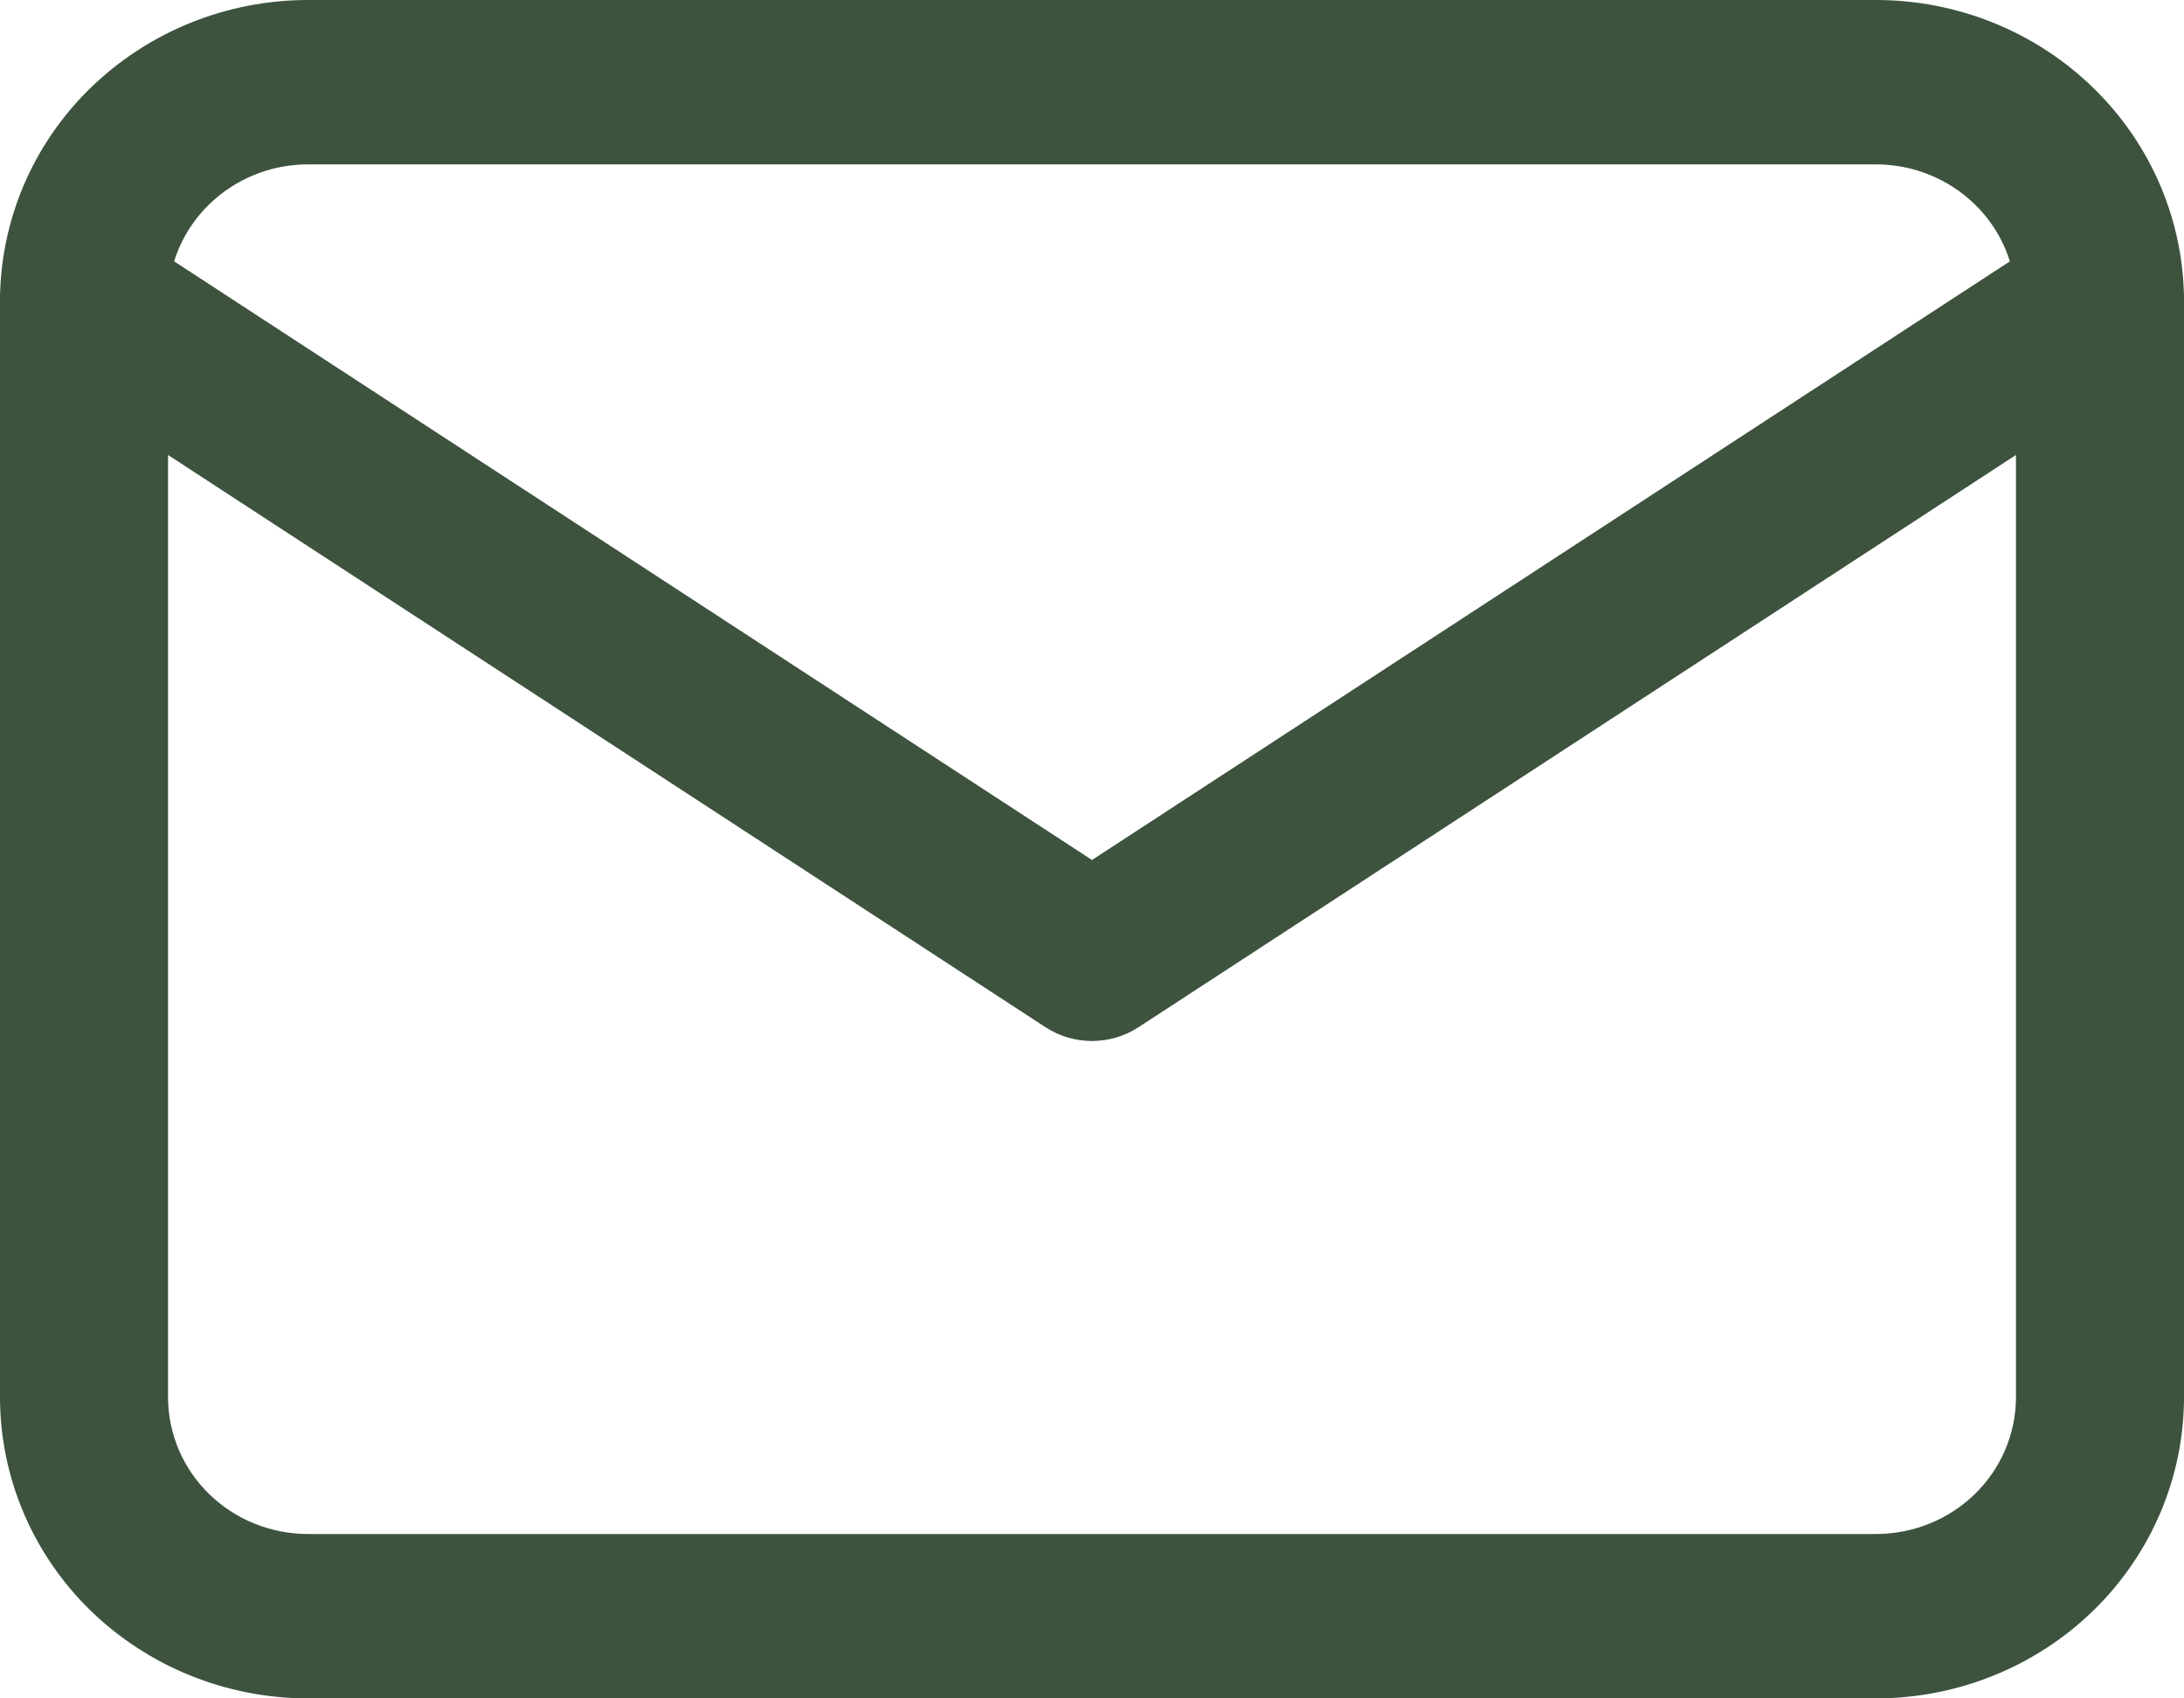 <svg xmlns="http://www.w3.org/2000/svg" fill="none" viewBox="0 0 18 14" height="14" width="18">
<path fill="#3D533E" d="M2.538 1.355C2.232 1.355 1.939 1.474 1.723 1.686C1.506 1.897 1.385 2.184 1.385 2.484V11.516C1.385 11.816 1.506 12.103 1.723 12.315C1.939 12.526 2.232 12.645 2.538 12.645H15.461C15.767 12.645 16.061 12.526 16.277 12.315C16.494 12.103 16.615 11.816 16.615 11.516V2.484C16.615 2.184 16.494 1.897 16.277 1.686C16.061 1.474 15.767 1.355 15.461 1.355H2.538ZM0.743 0.728C1.22 0.262 1.865 0 2.538 0H15.461C16.135 0 16.78 0.262 17.256 0.728C17.732 1.193 18 1.825 18 2.484V11.516C18 12.175 17.732 12.807 17.256 13.273C16.78 13.738 16.135 14 15.461 14H2.538C1.865 14 1.22 13.738 0.743 13.273C0.267 12.807 0 12.175 0 11.516V2.484C0 1.825 0.267 1.193 0.743 0.728Z" clip-rule="evenodd" fill-rule="evenodd"></path>
<path fill="#3D533E" d="M0.116 2.108C0.328 1.797 0.758 1.713 1.076 1.92L9 7.089L16.924 1.92C17.242 1.713 17.672 1.797 17.884 2.108C18.096 2.419 18.01 2.84 17.692 3.048L9.384 8.467C9.151 8.619 8.849 8.619 8.616 8.467L0.308 3.048C-0.01 2.84 -0.096 2.419 0.116 2.108Z" clip-rule="evenodd" fill-rule="evenodd"></path>
</svg>
